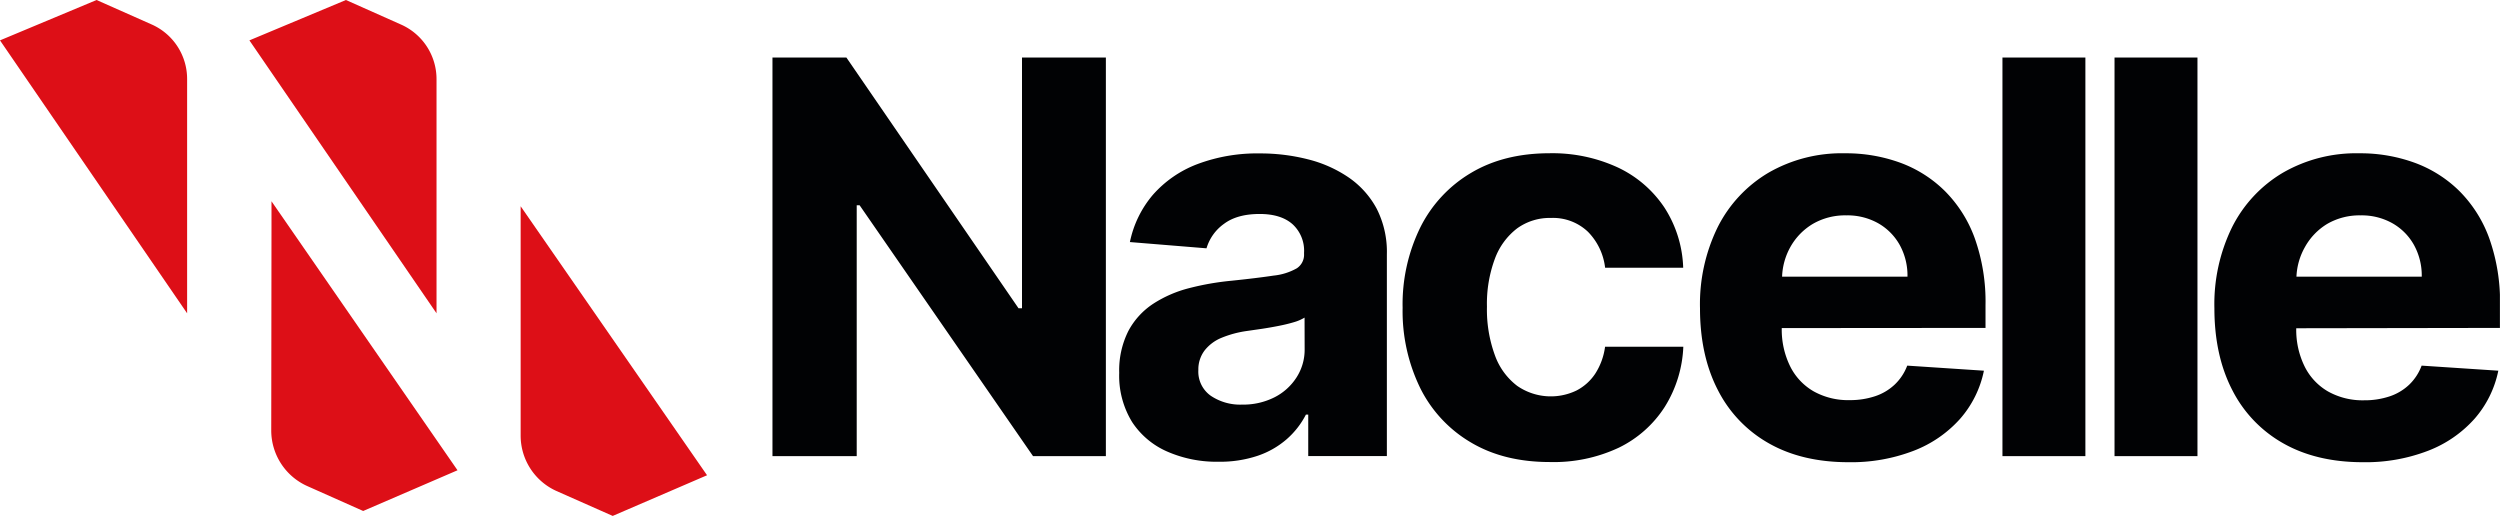 <svg width="592" height="123" fill="none" xmlns="http://www.w3.org/2000/svg"><g clip-path="url(#clip0)"><path fill-rule="evenodd" clip-rule="evenodd" d="M123.29 48.84l44.14 63.7-22.34 9.63-13.34-5.91a14.38 14.38 0 01-8.46-13.07V48.84zm-59-1.18v6.45L64.23 102a14.44 14.44 0 008.46 13.07L86 121l22.34-9.64-44.05-63.7zM36 5.83L22.87 0 0 9.56l44.31 64.63V18.73A14.11 14.11 0 0036 5.83zm59 0L81.92 0 59.06 9.56l44.31 64.63V18.73A14.134 14.134 0 0095 5.83z" fill="#DD0F17"/><path d="M261.87 13.63v94.39h-17.24l-41.07-59.41h-.69v59.41h-19.95V13.63h17.51l40.75 59.36h.83V13.63h19.86zM326 49.42a21.001 21.001 0 00-6.67-7.42 29.946 29.946 0 00-9.64-4.28 45.63 45.63 0 00-11.31-1.39 40.21 40.21 0 00-14.91 2.56A26.546 26.546 0 00273 46.14a25 25 0 00-5.44 11.18l18.14 1.48a10.921 10.921 0 014.15-5.8c2.09-1.56 4.9-2.33 8.44-2.33 3.35 0 5.93.8 7.76 2.4a8.5 8.5 0 012.75 6.77v.28a3.846 3.846 0 01-1.71 3.41c-1.69.95-3.56 1.54-5.49 1.73-2.52.38-5.83.79-10 1.22a64.34 64.34 0 00-10 1.75 28.547 28.547 0 00-8.5 3.69 17.604 17.604 0 00-5.9 6.45 20.688 20.688 0 00-2.17 9.91c-.148 4.11.92 8.173 3.07 11.68a19.009 19.009 0 008.37 7 29.09 29.09 0 0012.07 2.38 28.005 28.005 0 009.27-1.41 20.472 20.472 0 006.86-3.91 19.7 19.7 0 004.57-5.84h.55V108h18.62V60.27A22.556 22.556 0 00326 49.42zm-17.06 33.3A12.088 12.088 0 01307 89.4a13.332 13.332 0 01-5.2 4.68 16.41 16.41 0 01-7.66 1.73 12.44 12.44 0 01-7.44-2.1 7.003 7.003 0 01-2.93-6.11 7.426 7.426 0 011.47-4.6 9.785 9.785 0 014-3 24.761 24.761 0 016-1.62l3.6-.52c1.32-.2 2.64-.43 4-.7 1.36-.27 2.51-.55 3.57-.87.881-.246 1.725-.61 2.51-1.08l.02 7.51zM367 109.41c-7.26 0-13.49-1.547-18.69-4.64a30.82 30.82 0 01-12-12.88 41.547 41.547 0 01-4.17-19 41.325 41.325 0 014.22-19.1 31.122 31.122 0 0112-12.86c5.187-3.087 11.36-4.633 18.52-4.64a36.929 36.929 0 0116.23 3.37 27.118 27.118 0 0111 9.45 27.818 27.818 0 014.47 14.29h-18.49a14.48 14.48 0 00-4.09-8.54 12.003 12.003 0 00-8.73-3.25 13.17 13.17 0 00-8 2.46 16 16 0 00-5.27 7.17 30.548 30.548 0 00-1.89 11.39A31.468 31.468 0 00354 84.15a15.78 15.78 0 005.28 7.23 14 14 0 0014 1.11 11.814 11.814 0 004.47-4 15.47 15.47 0 002.33-6.39h18.53a28.998 28.998 0 01-4.41 14.27 26.826 26.826 0 01-10.84 9.63 36.24 36.24 0 01-16.36 3.41zM470.17 77.65v-5.4a44.813 44.813 0 00-2.53-15.78 30.51 30.51 0 00-7.08-11.22A29.406 29.406 0 00450 38.54a37.442 37.442 0 00-13.1-2.24 34.72 34.72 0 00-18.14 4.61 31.28 31.28 0 00-12 12.86 41.386 41.386 0 00-4.2 19.23c0 7.46 1.413 13.92 4.24 19.38A30.089 30.089 0 00418.9 105c5.233 2.96 11.493 4.443 18.78 4.45a41.16 41.16 0 0015.46-2.7 28.398 28.398 0 0011-7.56 24.727 24.727 0 005.65-11.41l-18.16-1.2a12 12 0 01-3 4.52 12.454 12.454 0 01-4.63 2.73 18.679 18.679 0 01-6 .92 16.72 16.72 0 01-8.53-2.08 13.998 13.998 0 01-5.55-5.9 19.633 19.633 0 01-2-9.08l48.25-.04zM429.31 53a15.209 15.209 0 017.91-2 14.819 14.819 0 017.54 1.87 13.438 13.438 0 015.09 5.13 14.996 14.996 0 011.84 7.51H422a15.491 15.491 0 011.95-7 14.733 14.733 0 015.36-5.51zM493.82 13.63h-19.64v94.39h19.64V13.63zM520.36 13.63h-19.64v94.39h19.64V13.63zM592 77.65v-5.4a44.813 44.813 0 00-2.53-15.78 30.51 30.51 0 00-7.08-11.22 29.412 29.412 0 00-10.6-6.71 37.45 37.45 0 00-13.09-2.24 34.712 34.712 0 00-18.13 4.61 31.28 31.28 0 00-12 12.86 41.386 41.386 0 00-4.2 19.23c0 7.46 1.413 13.92 4.24 19.38a30.089 30.089 0 0012.1 12.62c5.24 2.96 11.5 4.443 18.78 4.45a41.16 41.16 0 0015.46-2.7 28.398 28.398 0 0011-7.56 24.727 24.727 0 005.65-11.41l-18.16-1.2a11.994 11.994 0 01-2.95 4.52 12.456 12.456 0 01-4.66 2.77 18.679 18.679 0 01-6 .92 16.72 16.72 0 01-8.53-2.08 13.998 13.998 0 01-5.55-5.9 19.62 19.62 0 01-2-9.08l48.25-.08zM551.12 53a15.212 15.212 0 017.88-2 14.79 14.79 0 017.53 1.87 13.403 13.403 0 015.1 5.14 15.006 15.006 0 011.84 7.51H543.8c.101-2.46.787-4.859 2-7a14.733 14.733 0 015.32-5.52z" fill="#010204"/></g><defs><clipPath id="clip0"><path fill="#fff" d="M0 0h591.98v122.17H0z"/></clipPath></defs></svg>